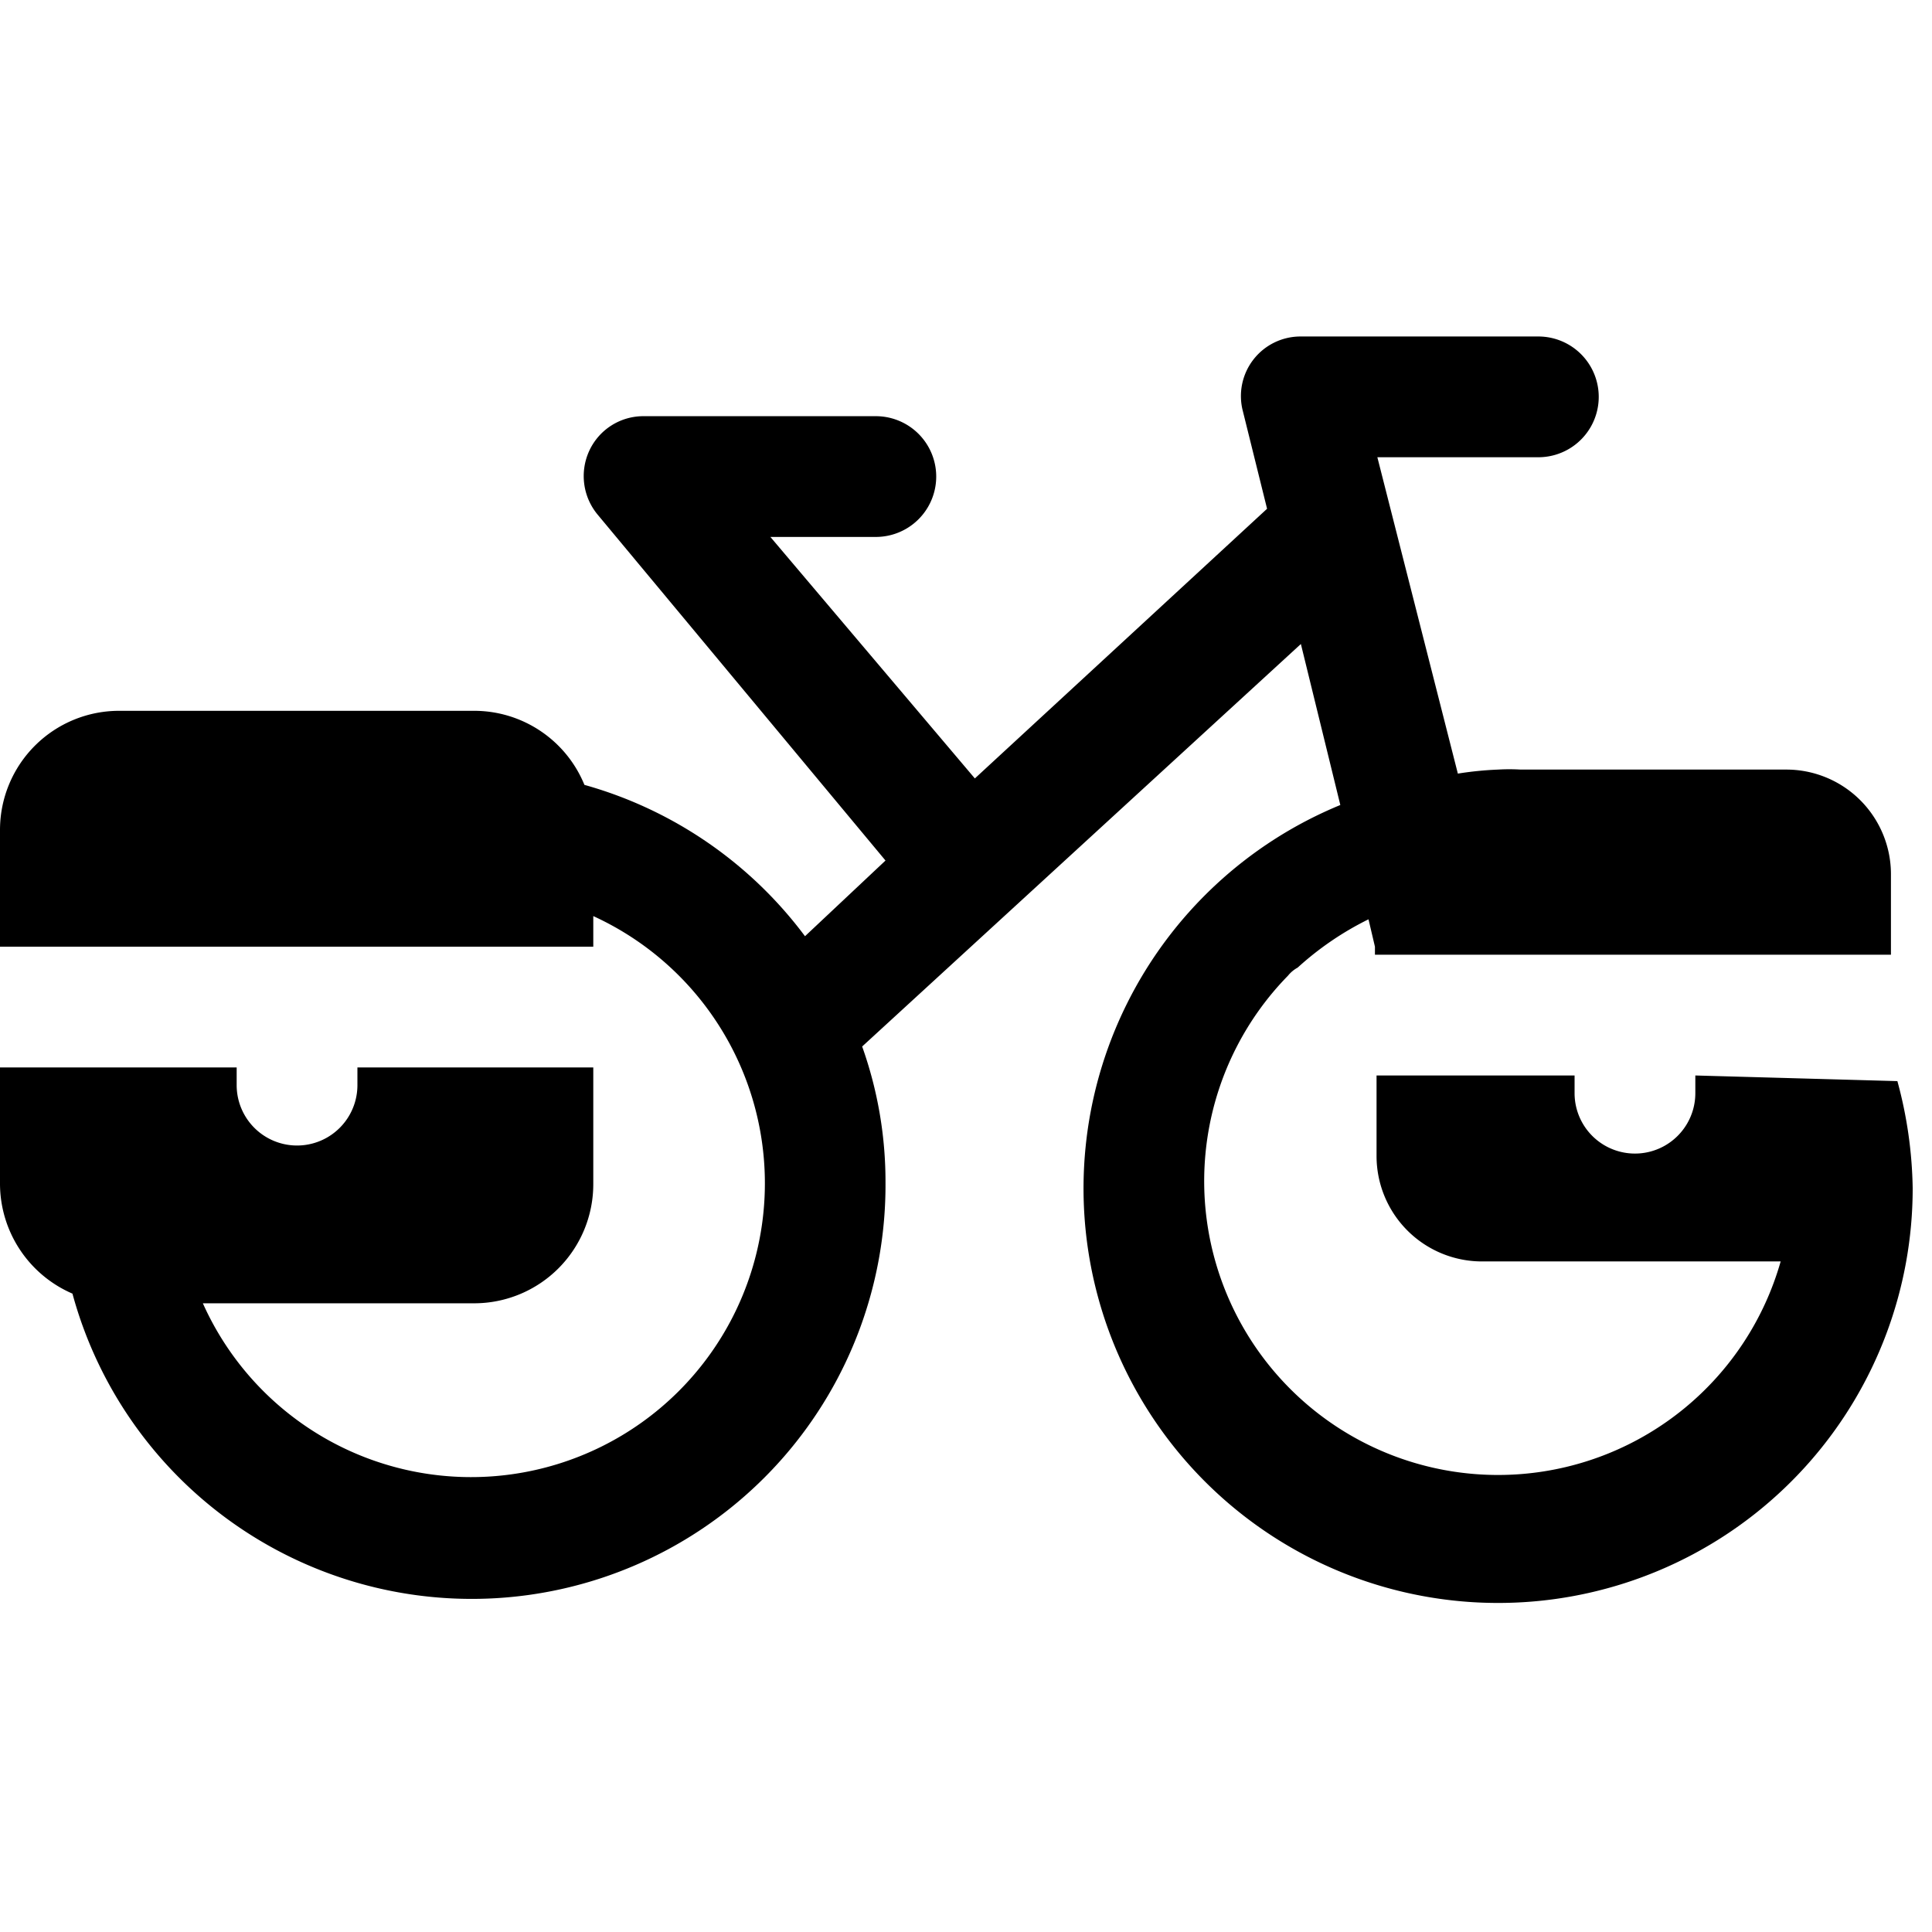 <svg xmlns="http://www.w3.org/2000/svg" viewBox="0 0 24 24"><path d="M21.06 13.36v0.22a0.75 0.75 0 1 1 -1.5 0v-0.22H17.1v1a1.31 1.31 0 0 0 1.31 1.31h3.71A3.65 3.65 0 1 1 16 12.12a0.4 0.4 0 0 1 0.12 -0.1 3.8 3.8 0 0 1 0.88 -0.6l0.08 0.34v0.1h6.41v-1a1.3 1.3 0 0 0 -1.31 -1.3h-3.29a2.4 2.4 0 0 0 -0.28 0 4.23 4.23 0 0 0 -0.5 0.05l-1 -3.93h2a0.75 0.75 0 0 0 0 -1.5h-2.95a0.74 0.74 0 0 0 -0.72 0.93l0.3 1.21 -3.63 3.35 -2.54 -3h1.31a0.75 0.75 0 0 0 0 -1.5H8a0.74 0.74 0 0 0 -0.68 0.43 0.75 0.75 0 0 0 0.11 0.8L11 10.69l-1 0.94a5.15 5.15 0 0 0 -2.74 -1.88 1.48 1.48 0 0 0 -1.37 -0.92h-4.4A1.48 1.48 0 0 0 0 10.31v1.45h7.37v-0.38a3.65 3.65 0 1 1 -4.85 4.81h3.37a1.48 1.48 0 0 0 1.48 -1.48v-1.45H4.44v0.22a0.75 0.75 0 0 1 -1.5 0v-0.22H0v1.45a1.49 1.49 0 0 0 0.9 1.36A5.14 5.14 0 0 0 11 14.69a5 5 0 0 0 -0.29 -1.69l5.45 -5 0.49 2a5.15 5.15 0 1 0 7.11 4.76 5.34 5.34 0 0 0 -0.19 -1.33Z" fill="#000000" stroke-width="1"></path></svg>